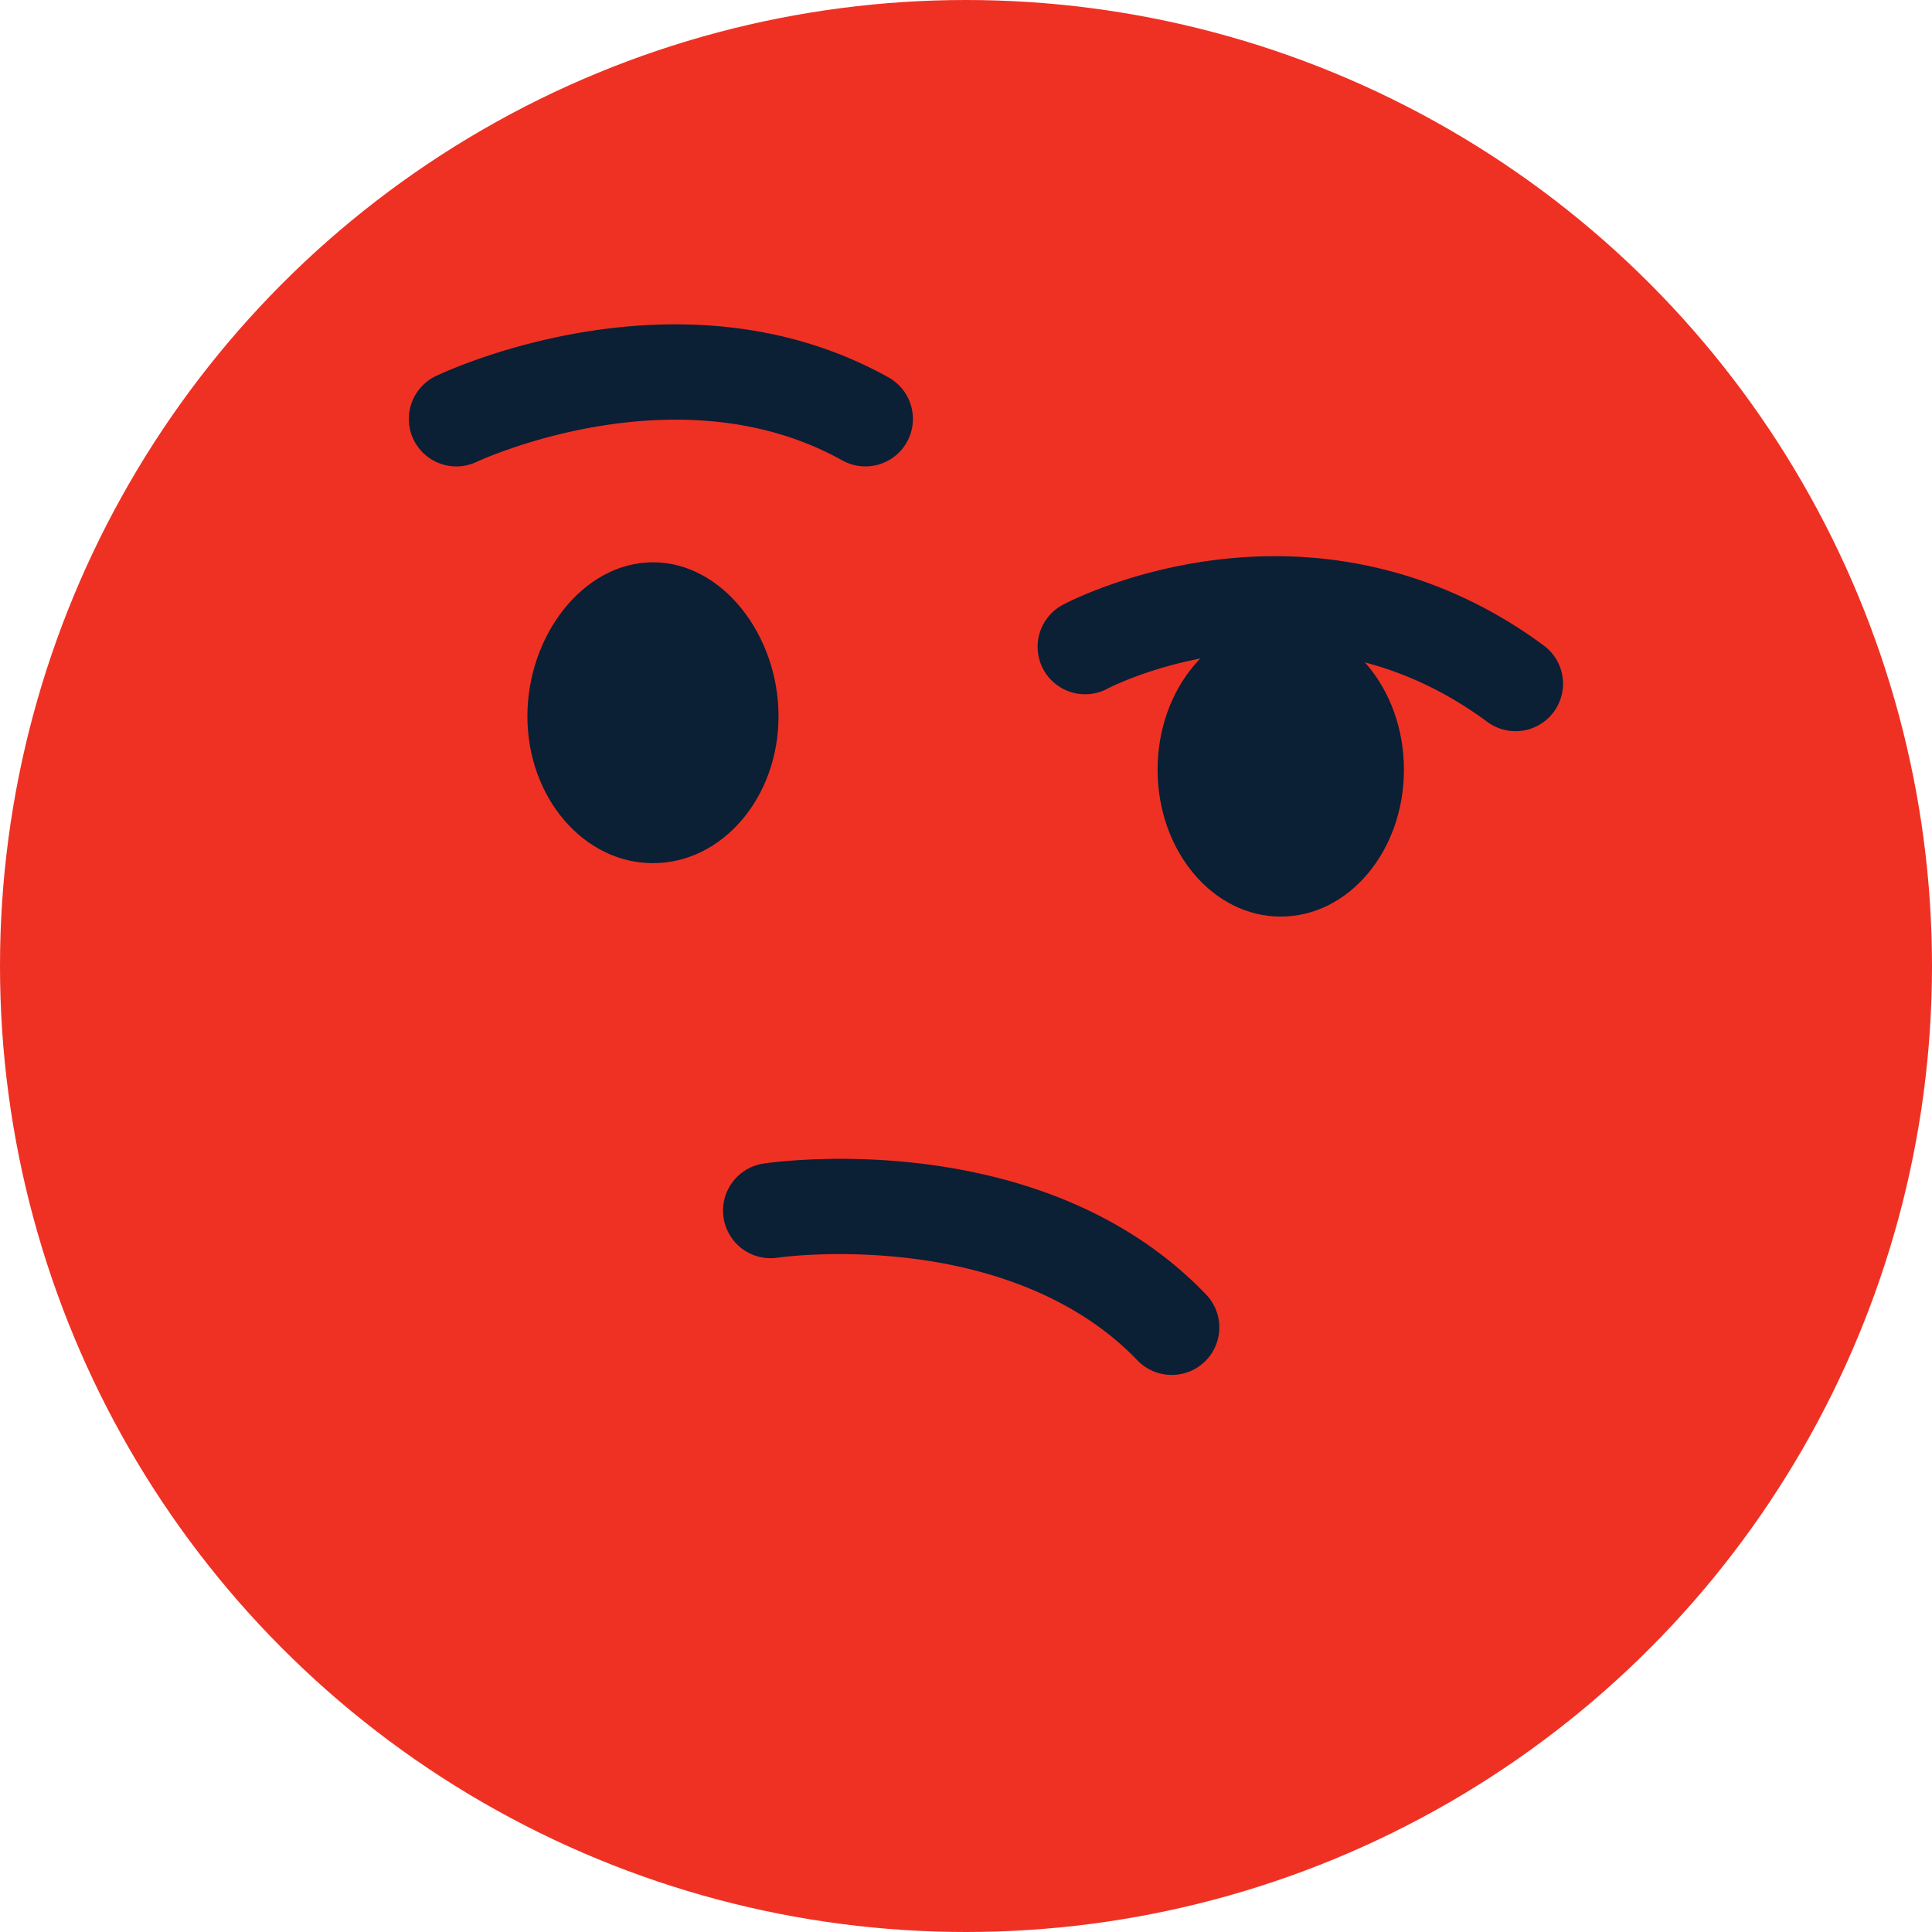 <?xml version="1.0" encoding="UTF-8"?> <svg xmlns="http://www.w3.org/2000/svg" viewBox="0 0 813.6 813.6"> <defs> <style>.cls-1{fill:#ef3124;}.cls-2{fill:#0b1f35;}</style> </defs> <g id="Layer_2" data-name="Layer 2"> <g id="Layer_1-2" data-name="Layer 1"> <circle class="cls-1" cx="406.8" cy="406.8" r="406.8"></circle> <path class="cls-2" d="M327.85,301.64c0,34.16-23.67,61.85-52.87,61.85S222.1,335.8,222.1,301.64s23.67-64.85,52.88-64.85S327.85,267.48,327.85,301.64Z"></path> <ellipse class="cls-2" cx="539.35" cy="324.14" rx="51.87" ry="61.85"></ellipse> <path class="cls-2" d="M364.41,196.41a20,20,0,0,1-9.73-2.54c-69.34-38.7-153,.19-153.87.59a20,20,0,0,1-17.27-36.08c4.16-2,103-48.38,190.64.56a20,20,0,0,1-9.77,37.47Z"></path> <path class="cls-2" d="M638.21,307.9A19.92,19.92,0,0,1,626.34,304c-31.93-23.59-68.2-33.25-107.78-28.72-30.47,3.49-51.68,14.46-51.89,14.57a20,20,0,1,1-18.76-35.32c1.08-.58,26.87-14.17,64.33-18.78,49.91-6.15,97.59,6.33,137.86,36.08a20,20,0,0,1-11.89,36.09Z"></path> <path class="cls-2" d="M493.48,579A20,20,0,0,1,479,572.88c-28.21-29.41-67.71-39.64-95.88-43-31.36-3.79-55.42-.28-55.65-.25A20,20,0,1,1,321.57,490c4.77-.72,117.45-16.67,186.34,55.15A20,20,0,0,1,493.48,579Z"></path> </g> </g> </svg> 